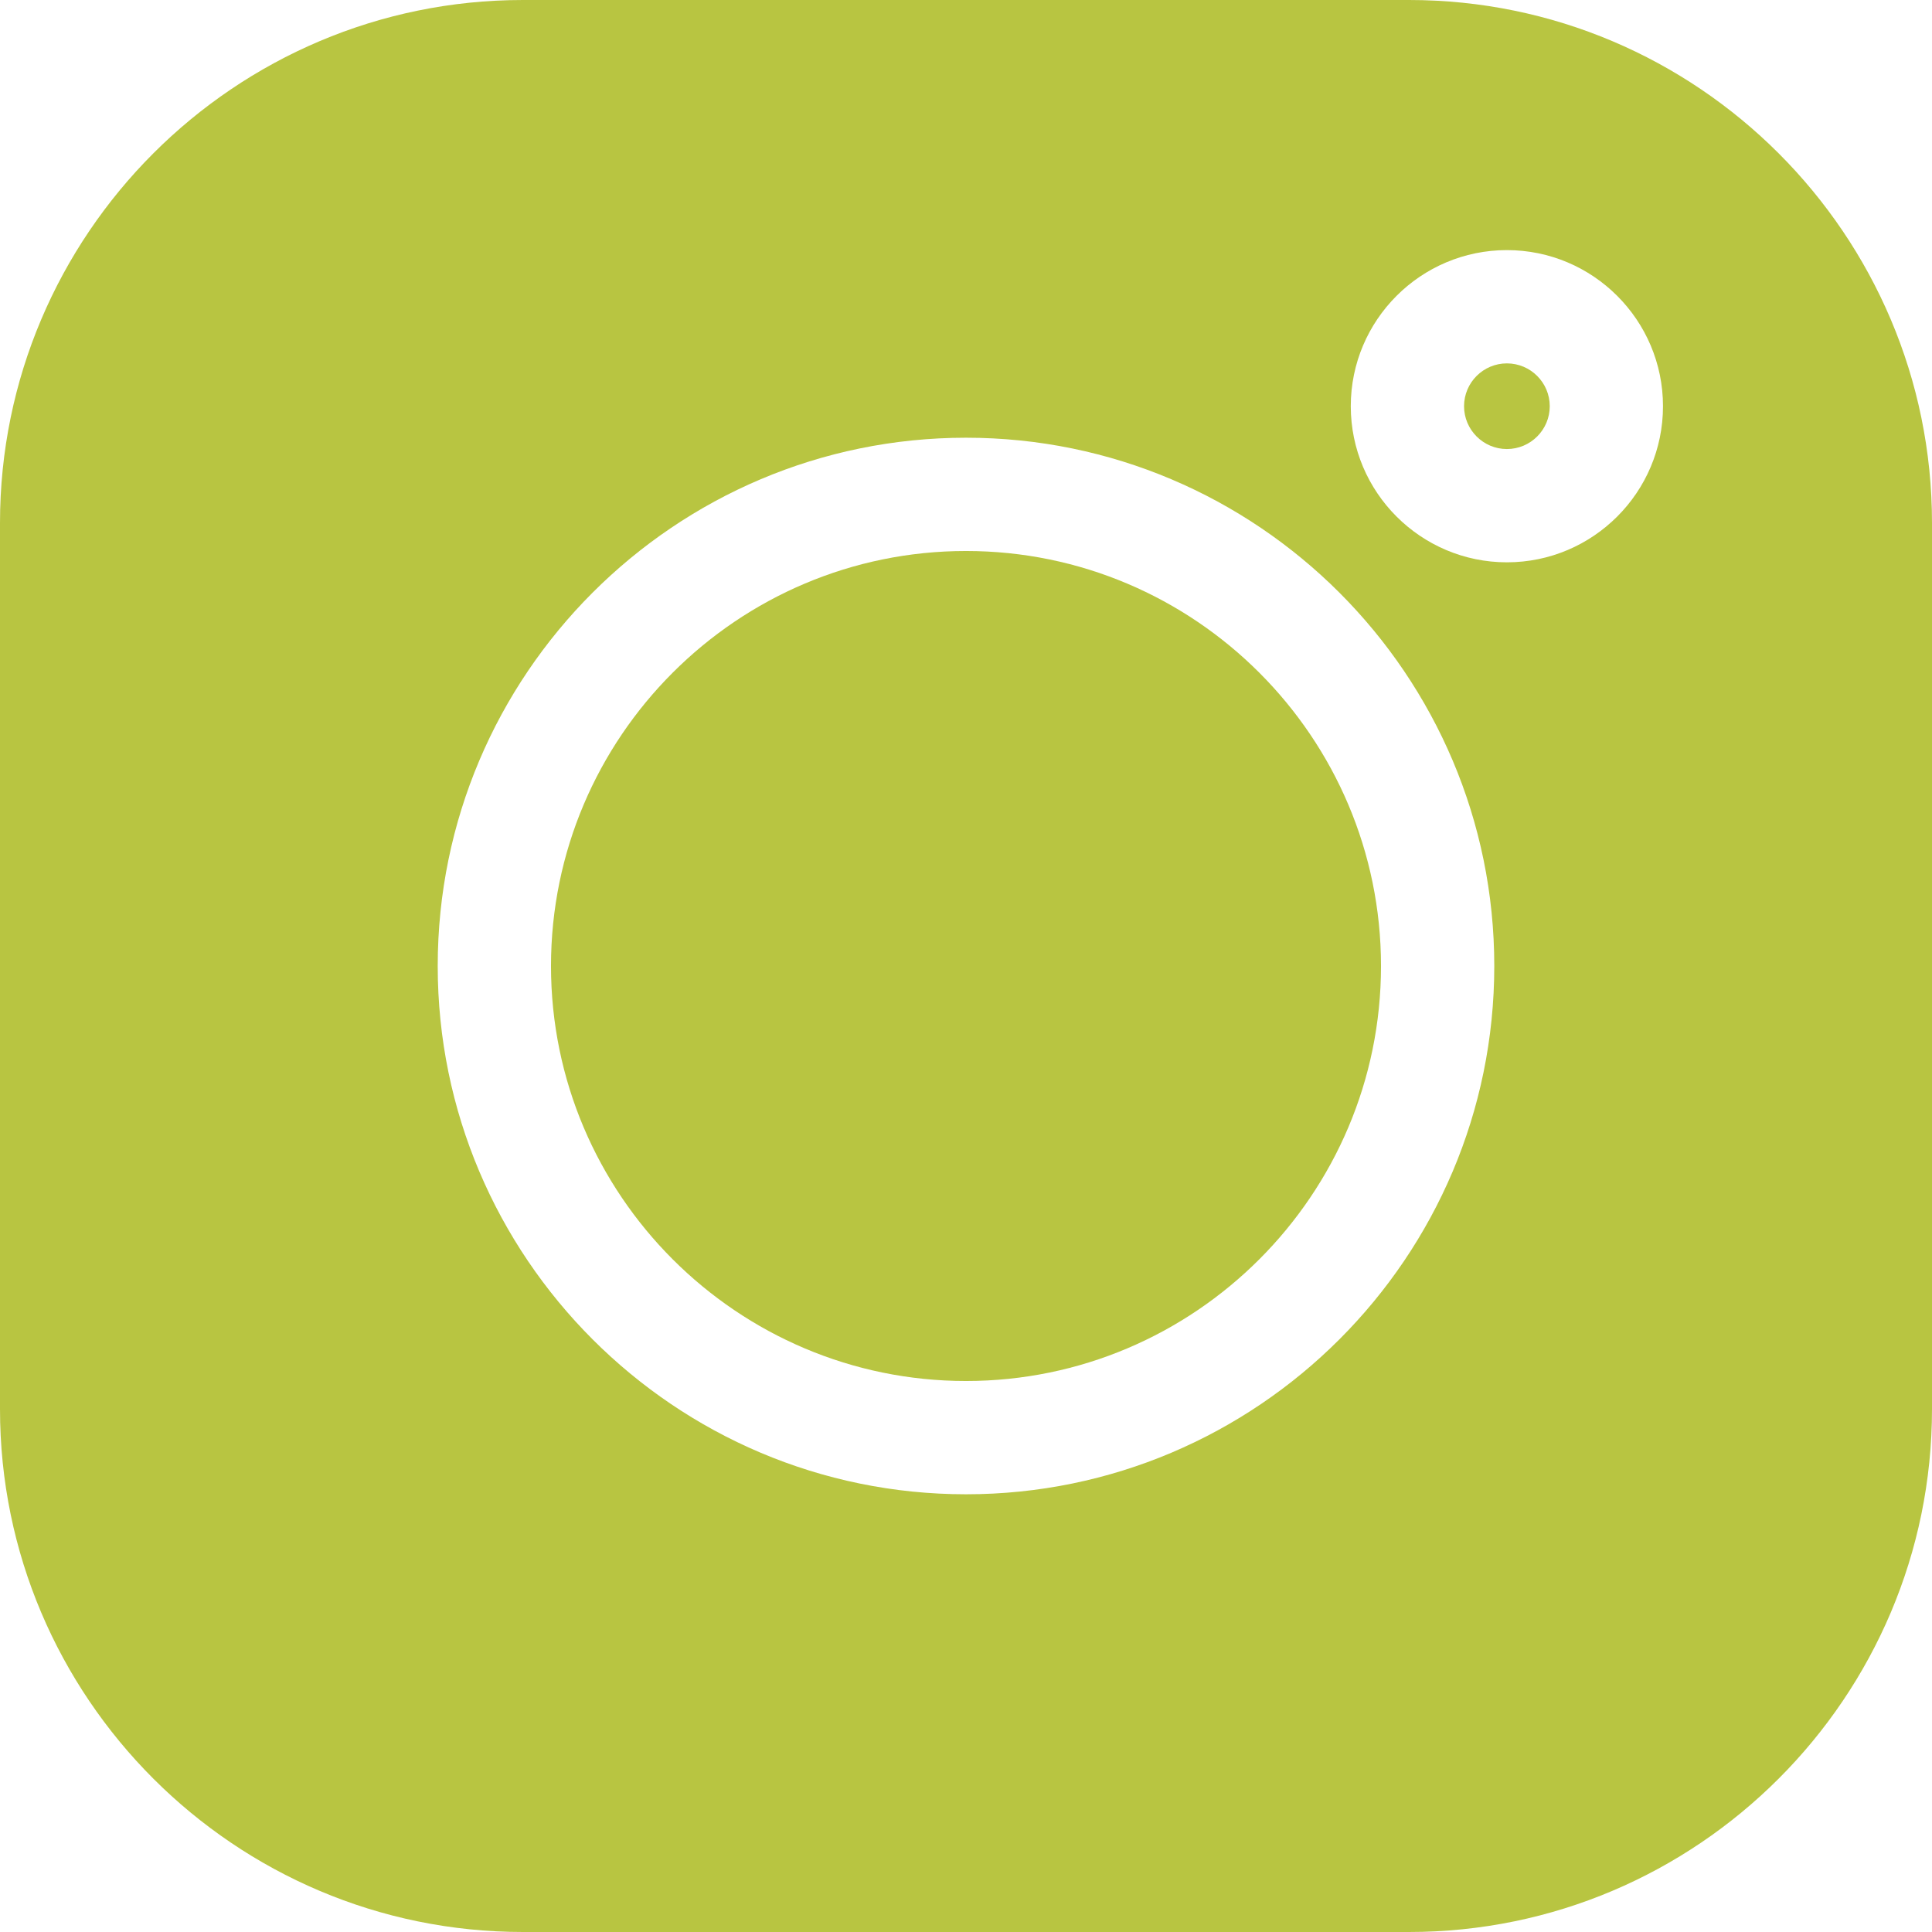 <?xml version="1.0" encoding="UTF-8"?> <!-- Generator: Adobe Illustrator 24.0.2, SVG Export Plug-In . SVG Version: 6.00 Build 0) --> <svg xmlns="http://www.w3.org/2000/svg" xmlns:xlink="http://www.w3.org/1999/xlink" id="Слой_1" x="0px" y="0px" viewBox="0 0 512 512" style="enable-background:new 0 0 512 512;" xml:space="preserve"> <style type="text/css"> .st0{fill:#B8C541;} </style> <g> <path class="st0" d="M373.41,0H138.59C62.17,0,0,62.17,0,138.59v234.82C0,449.83,62.17,512,138.59,512h234.82 C449.83,512,512,449.83,512,373.41V138.59C512,62.17,449.83,0,373.41,0z M256,396c-77.2,0-140-62.8-140-140s62.8-140,140-140 s140,62.8,140,140S333.2,396,256,396z M399.34,149.02c-22.81,0-41.37-18.55-41.37-41.37s18.55-41.37,41.37-41.37 s41.37,18.56,41.37,41.37S422.16,149.02,399.34,149.02z"></path> <path class="st0" d="M256,146.02c-60.64,0-109.98,49.34-109.98,109.98c0,60.64,49.34,109.98,109.98,109.98 c60.64,0,109.98-49.34,109.98-109.98C365.98,195.36,316.64,146.02,256,146.02z"></path> <path class="st0" d="M399.34,96.3c-6.26,0-11.35,5.09-11.35,11.35S393.09,119,399.34,119c6.26,0,11.36-5.09,11.36-11.35 S405.61,96.3,399.34,96.3z"></path> </g> </svg> 